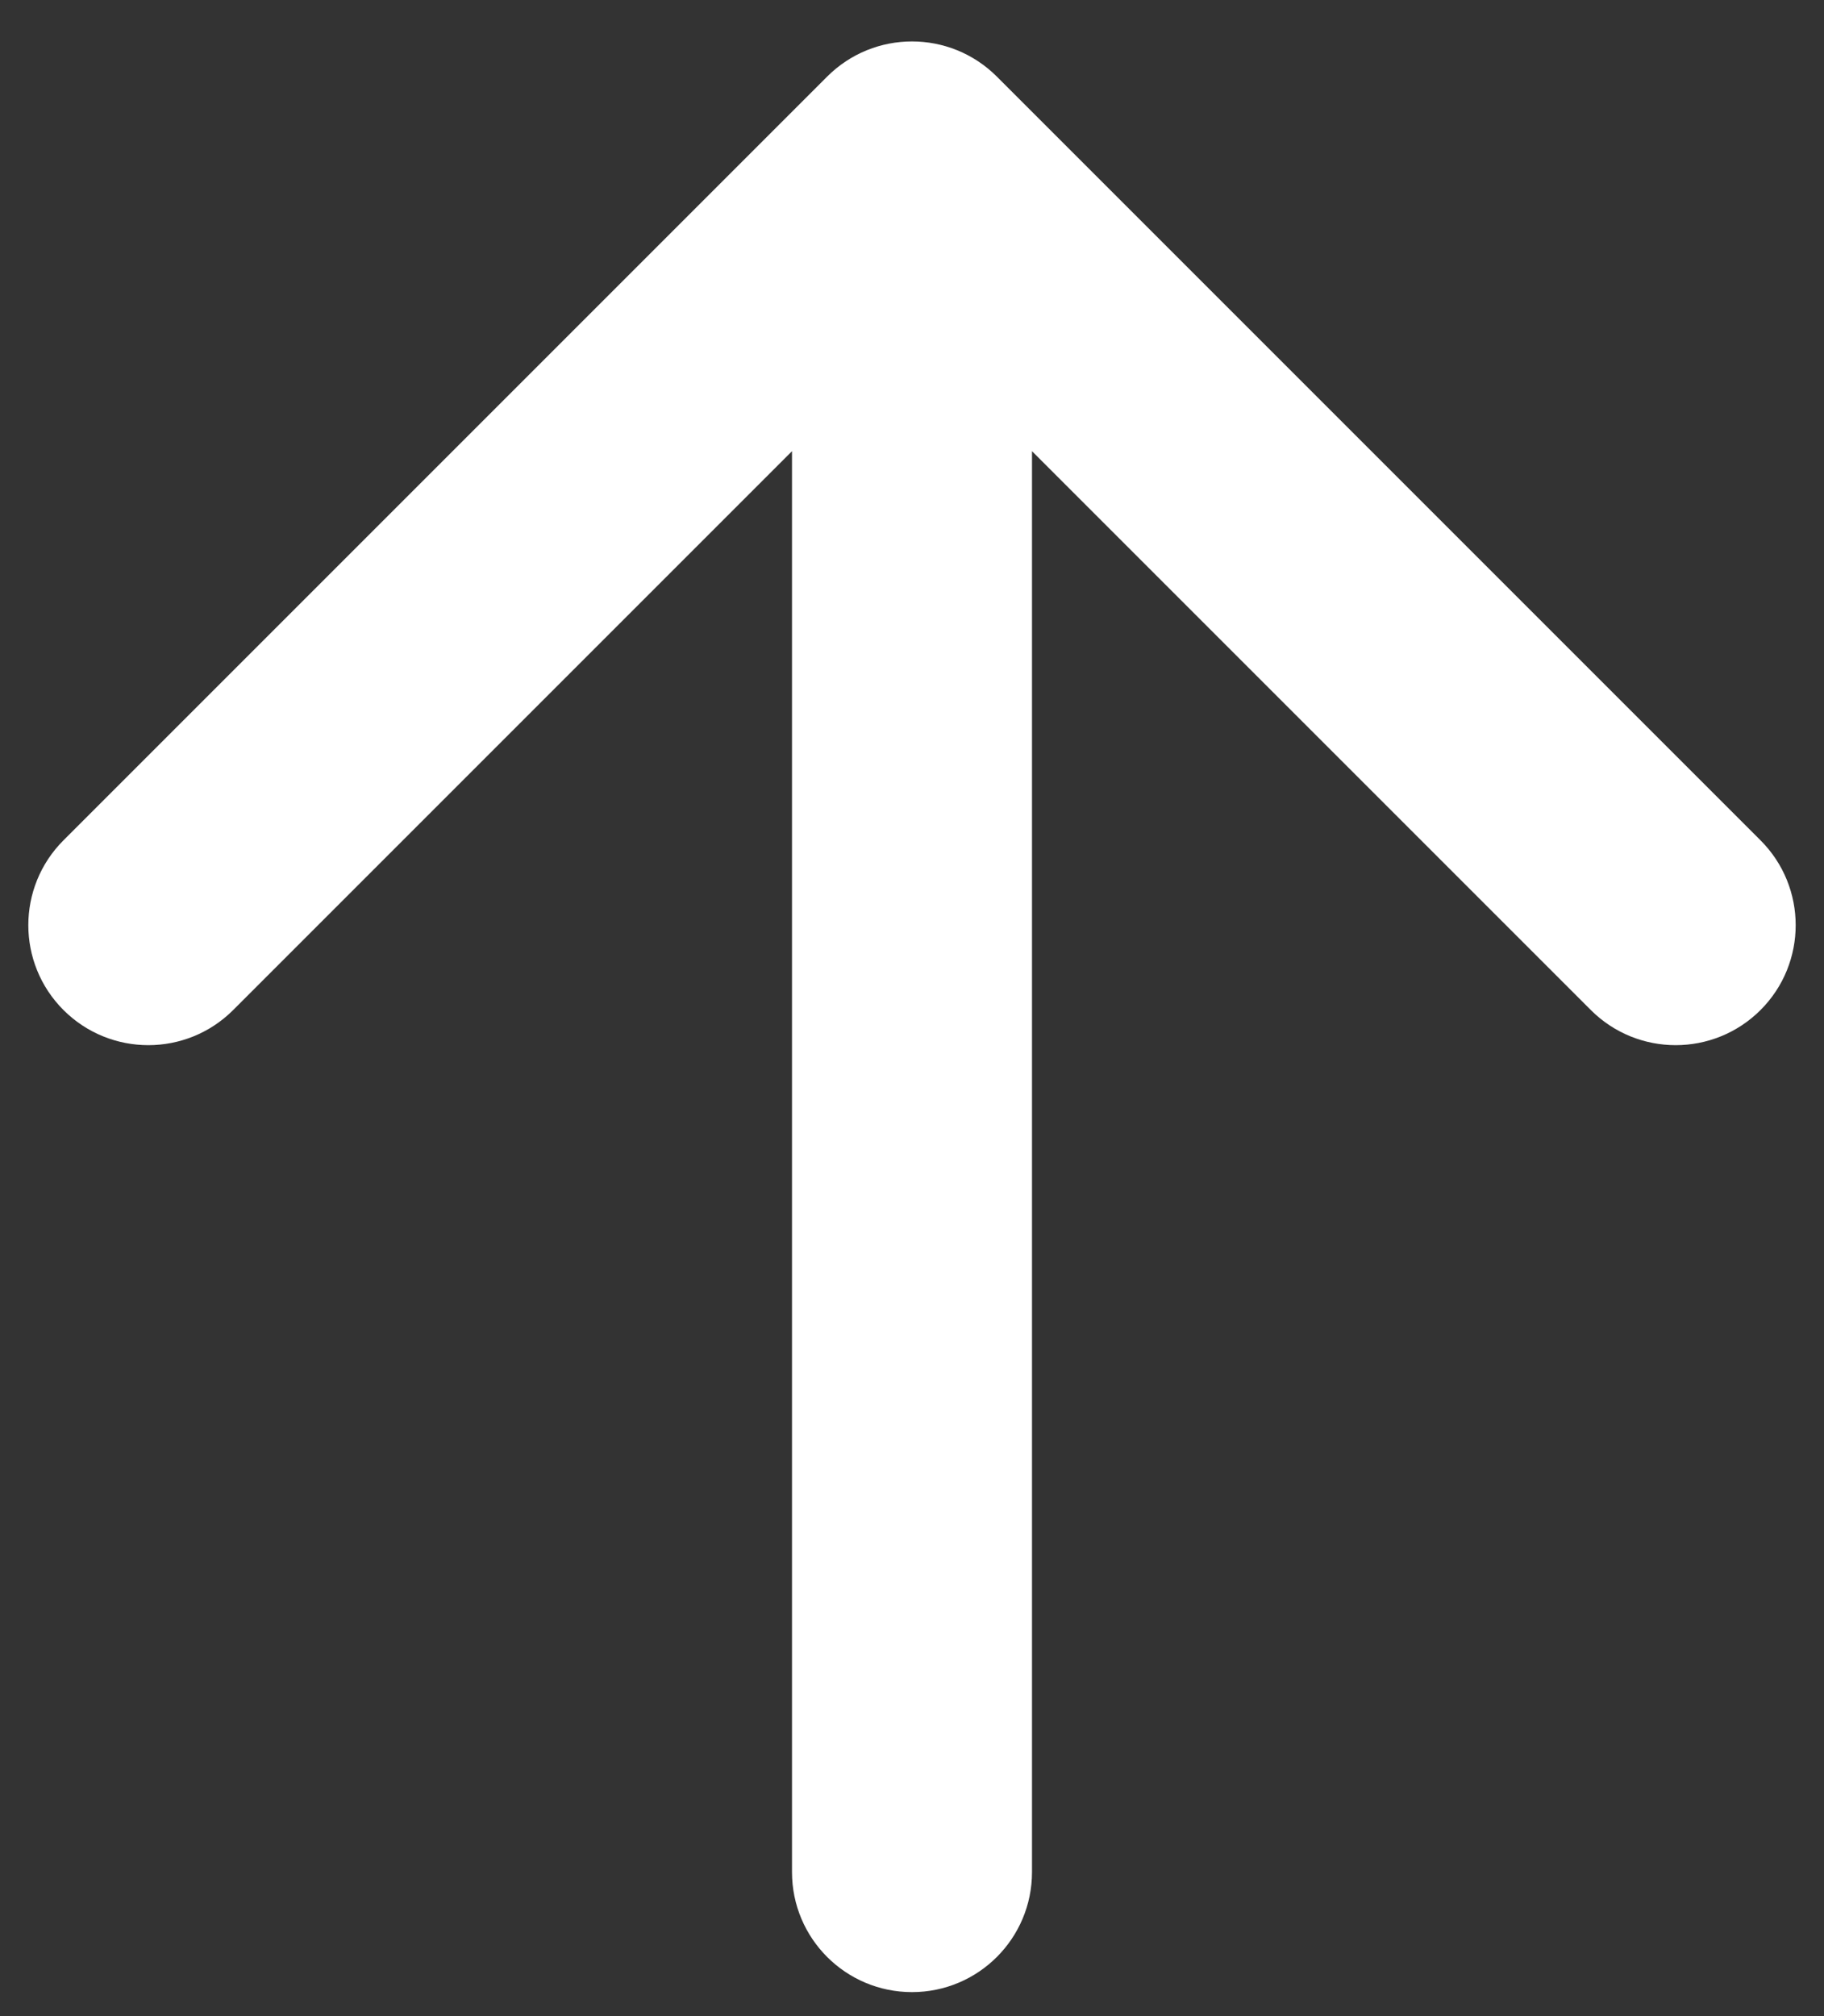 <svg width="38" height="42" viewBox="0 0 38 42" fill="none" xmlns="http://www.w3.org/2000/svg">
<rect x="0" y="0" width="38" height="42" fill="#333333" stroke="none"/>
<path d="M16.5 39C16.5 40.381 17.619 41.5 19 41.5C20.381 41.5 21.5 40.381 21.5 39L16.5 39ZM20.768 1.596C19.791 0.619 18.209 0.619 17.232 1.596L1.322 17.506C0.346 18.482 0.346 20.065 1.322 21.041C2.299 22.017 3.882 22.017 4.858 21.041L19 6.899L33.142 21.041C34.118 22.017 35.701 22.017 36.678 21.041C37.654 20.065 37.654 18.482 36.678 17.506L20.768 1.596ZM21.5 39L21.5 3.364L16.5 3.364L16.5 39L21.5 39Z" fill="white"/>
</svg>
